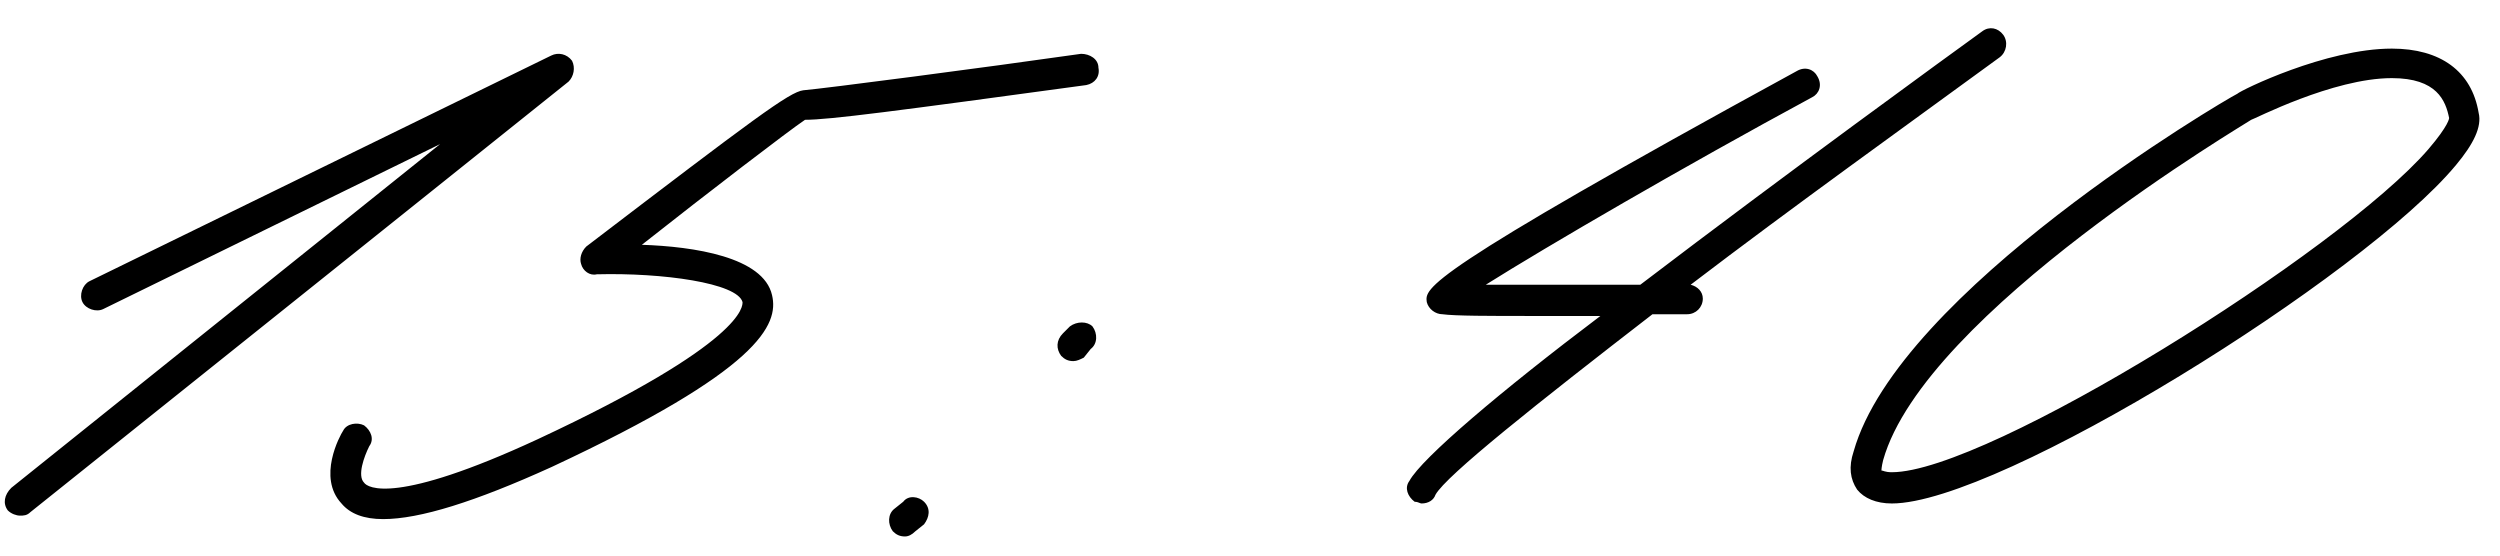 <?xml version="1.0" encoding="UTF-8"?> <svg xmlns="http://www.w3.org/2000/svg" width="72" height="16" viewBox="0 0 72 16" fill="none"><path d="M0.575 14.85C0.475 14.85 0.325 14.8 0.225 14.7C0.075 14.5 0.125 14.25 0.325 14.05L12.675 4.15L2.975 8.9C2.775 9 2.475 8.9 2.375 8.7C2.275 8.5 2.375 8.2 2.575 8.1L15.875 1.6C16.075 1.5 16.325 1.55 16.475 1.75C16.575 1.95 16.525 2.2 16.375 2.35L0.875 14.75C0.775 14.85 0.675 14.85 0.575 14.85ZM11.035 14.95C10.485 14.95 10.085 14.8 9.835 14.5C9.135 13.75 9.785 12.55 9.885 12.4C9.985 12.2 10.285 12.15 10.485 12.25C10.685 12.4 10.785 12.65 10.635 12.85C10.485 13.15 10.285 13.7 10.485 13.9C10.585 14.05 11.385 14.55 15.485 12.65C21.485 9.85 21.385 8.8 21.385 8.7C21.235 8.15 19.085 7.85 17.185 7.9C16.985 7.95 16.785 7.8 16.735 7.6C16.685 7.45 16.735 7.25 16.885 7.1C21.735 3.4 22.735 2.65 23.135 2.6C23.735 2.55 28.335 1.95 31.135 1.55C31.385 1.55 31.635 1.7 31.635 1.95C31.685 2.2 31.535 2.4 31.285 2.45C25.785 3.2 23.885 3.45 23.185 3.45C22.735 3.75 20.385 5.55 18.485 7.05C19.985 7.1 21.985 7.4 22.235 8.5C22.435 9.35 21.885 10.65 15.885 13.45C13.685 14.45 12.085 14.95 11.035 14.95ZM30.913 10.4C30.763 10.4 30.663 10.35 30.563 10.25C30.413 10.05 30.413 9.8 30.613 9.6L30.813 9.4C31.013 9.25 31.313 9.25 31.463 9.4C31.613 9.6 31.613 9.9 31.413 10.05L31.213 10.3C31.113 10.35 31.013 10.4 30.913 10.4ZM26.063 15.45C25.913 15.45 25.813 15.4 25.713 15.3C25.563 15.1 25.563 14.8 25.763 14.65L26.013 14.45C26.163 14.25 26.463 14.3 26.613 14.45C26.813 14.65 26.763 14.9 26.613 15.1L26.363 15.3C26.263 15.4 26.163 15.45 26.063 15.45ZM57.691 1C57.841 1.2 57.791 1.5 57.591 1.65C54.991 3.55 51.641 5.95 48.691 8.2C48.891 8.25 49.041 8.4 49.041 8.6C49.041 8.85 48.841 9.05 48.591 9.05H47.591C44.291 11.6 41.641 13.7 41.341 14.25C41.291 14.4 41.141 14.5 40.941 14.5C40.891 14.5 40.841 14.45 40.741 14.45C40.541 14.3 40.441 14.05 40.591 13.85C40.941 13.2 43.241 11.25 46.091 9.1H44.091C42.941 9.1 41.891 9.1 41.541 9.05C41.341 9.05 41.141 8.9 41.091 8.7C41.041 8.3 40.941 7.95 51.741 2.05C51.991 1.9 52.241 2 52.341 2.2C52.491 2.45 52.391 2.7 52.191 2.8C48.491 4.8 44.541 7.1 42.791 8.2H47.241C51.441 5 56.191 1.55 57.091 0.9C57.291 0.75 57.541 0.8 57.691 1ZM54.485 14.5C54.035 14.5 53.685 14.35 53.485 14.1C53.285 13.8 53.235 13.45 53.385 13C54.685 8.4 64.035 2.9 64.435 2.7C64.535 2.6 66.985 1.4 68.885 1.4C70.285 1.4 71.185 2.05 71.385 3.25C71.485 3.65 71.235 4.15 70.735 4.75C68.085 7.95 57.585 14.5 54.485 14.5ZM54.485 13.6C57.235 13.6 67.385 7.25 69.935 4.3C70.535 3.6 70.535 3.4 70.535 3.4C70.435 2.9 70.185 2.25 68.885 2.25C67.185 2.25 64.885 3.45 64.835 3.45C64.785 3.5 55.435 9 54.235 13.25C54.185 13.45 54.185 13.55 54.185 13.55C54.235 13.55 54.285 13.6 54.485 13.6Z" fill="black"></path></svg> 